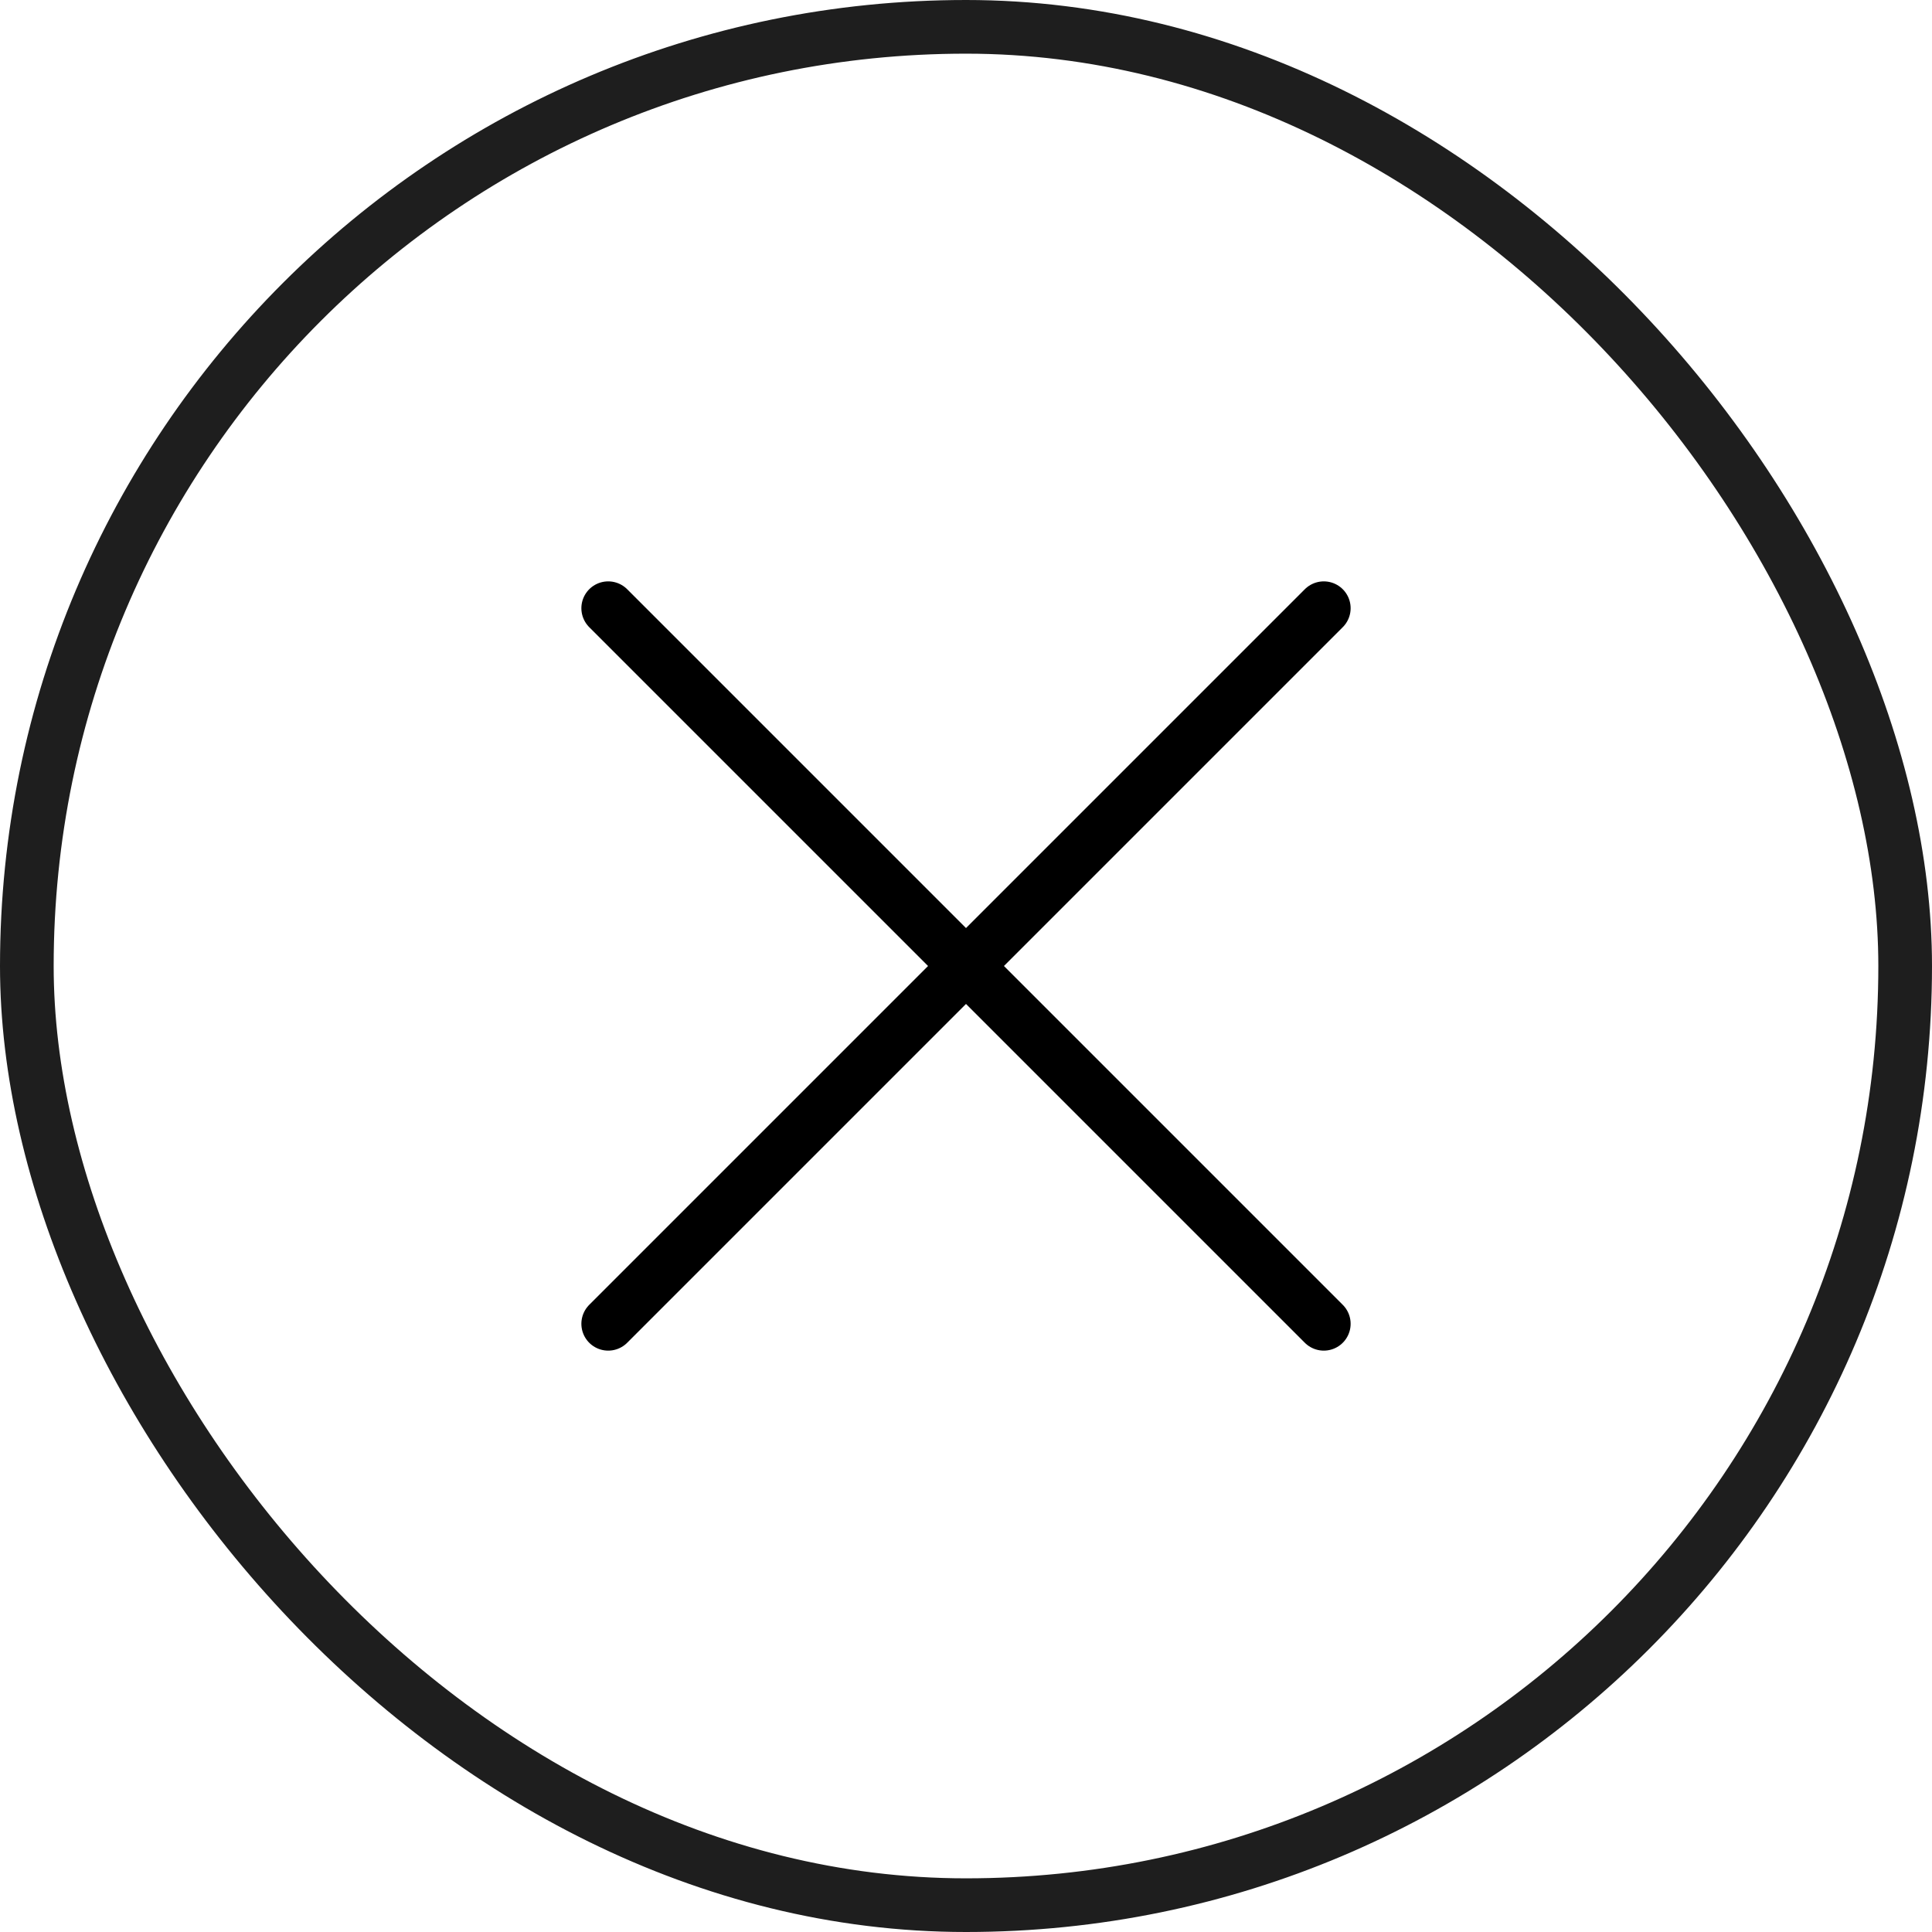 <svg xmlns="http://www.w3.org/2000/svg" width="36" height="36" viewBox="0 0 36 36" fill="none"><path d="M24.667 24.667L11.333 11.333M24.667 11.333L11.333 24.667" stroke="black" stroke-linecap="round"></path><rect x="0.5" y="0.5" width="35" height="35" rx="17.5" stroke="#1E1E1E"></rect></svg>